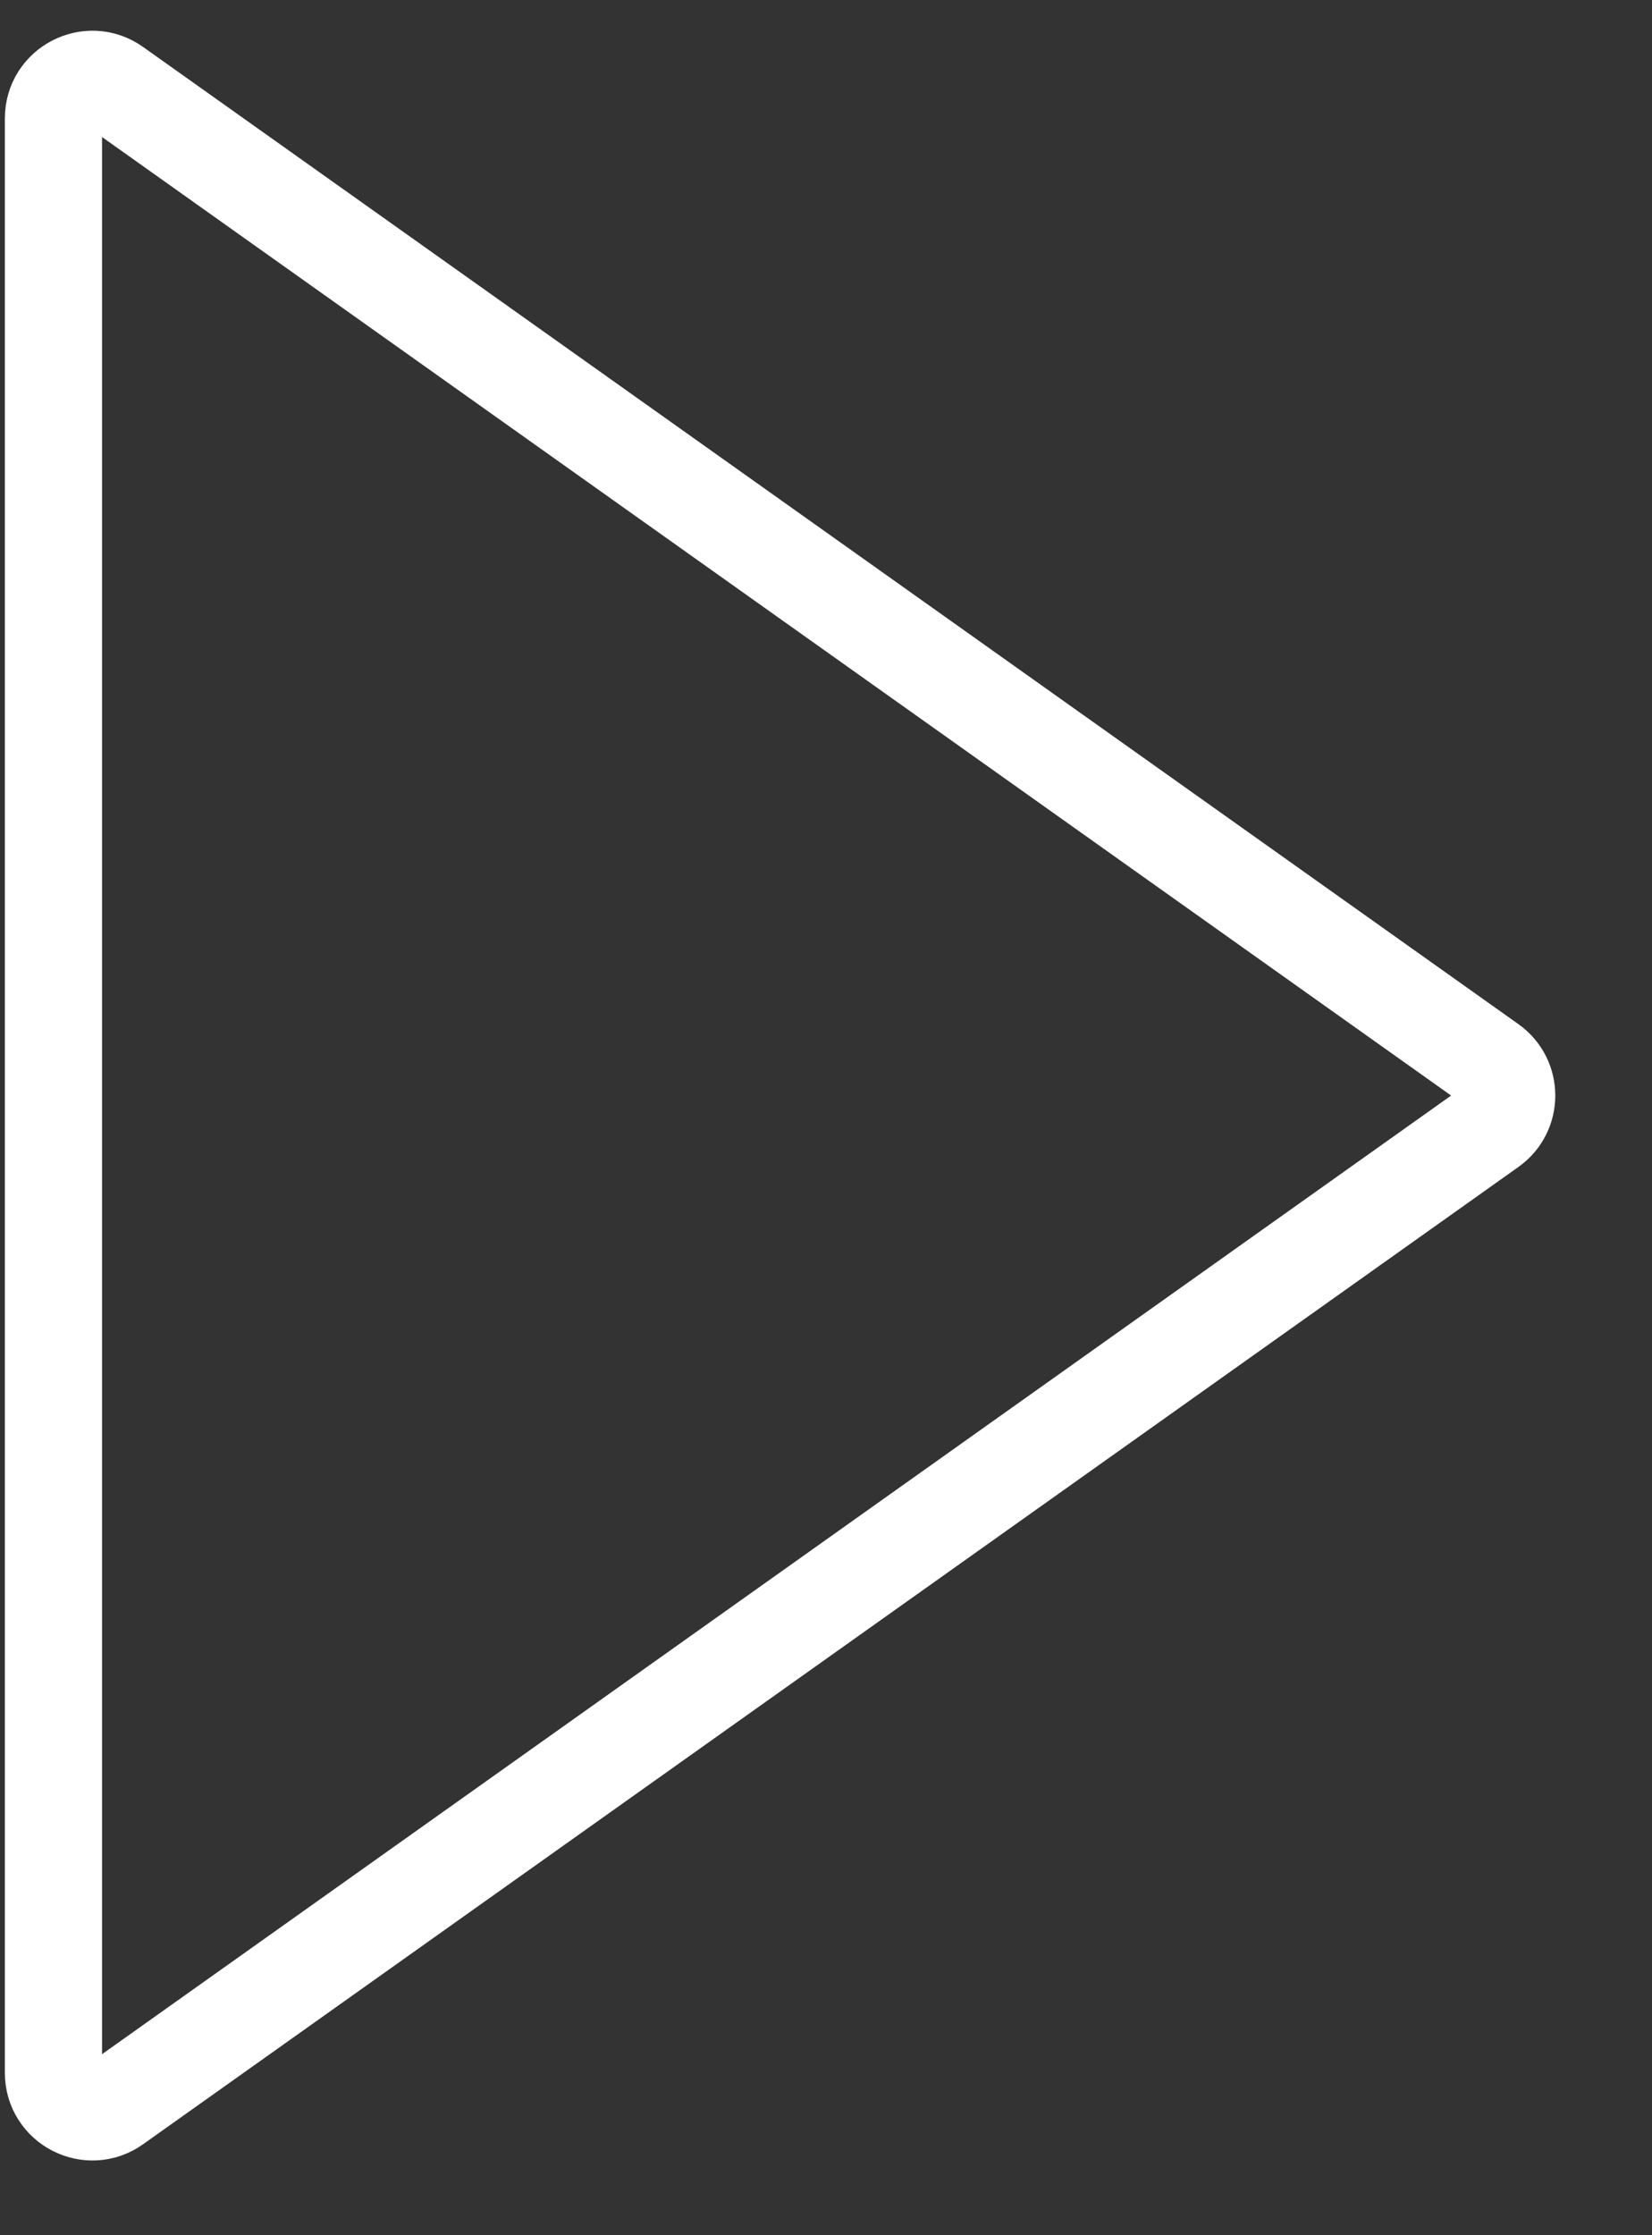<svg width="17" height="23" viewBox="0 0 17 23" fill="none" xmlns="http://www.w3.org/2000/svg">
<rect x="0" y="0" width="17" height="23" fill="#333333" stroke="none"/>
<path d="M0.55 21.329V1.218C0.55 0.892 0.918 0.702 1.183 0.891L15.336 10.946C15.561 11.106 15.561 11.44 15.336 11.6L1.183 21.656C0.918 21.845 0.55 21.655 0.55 21.329Z" stroke="white"/>
</svg>
